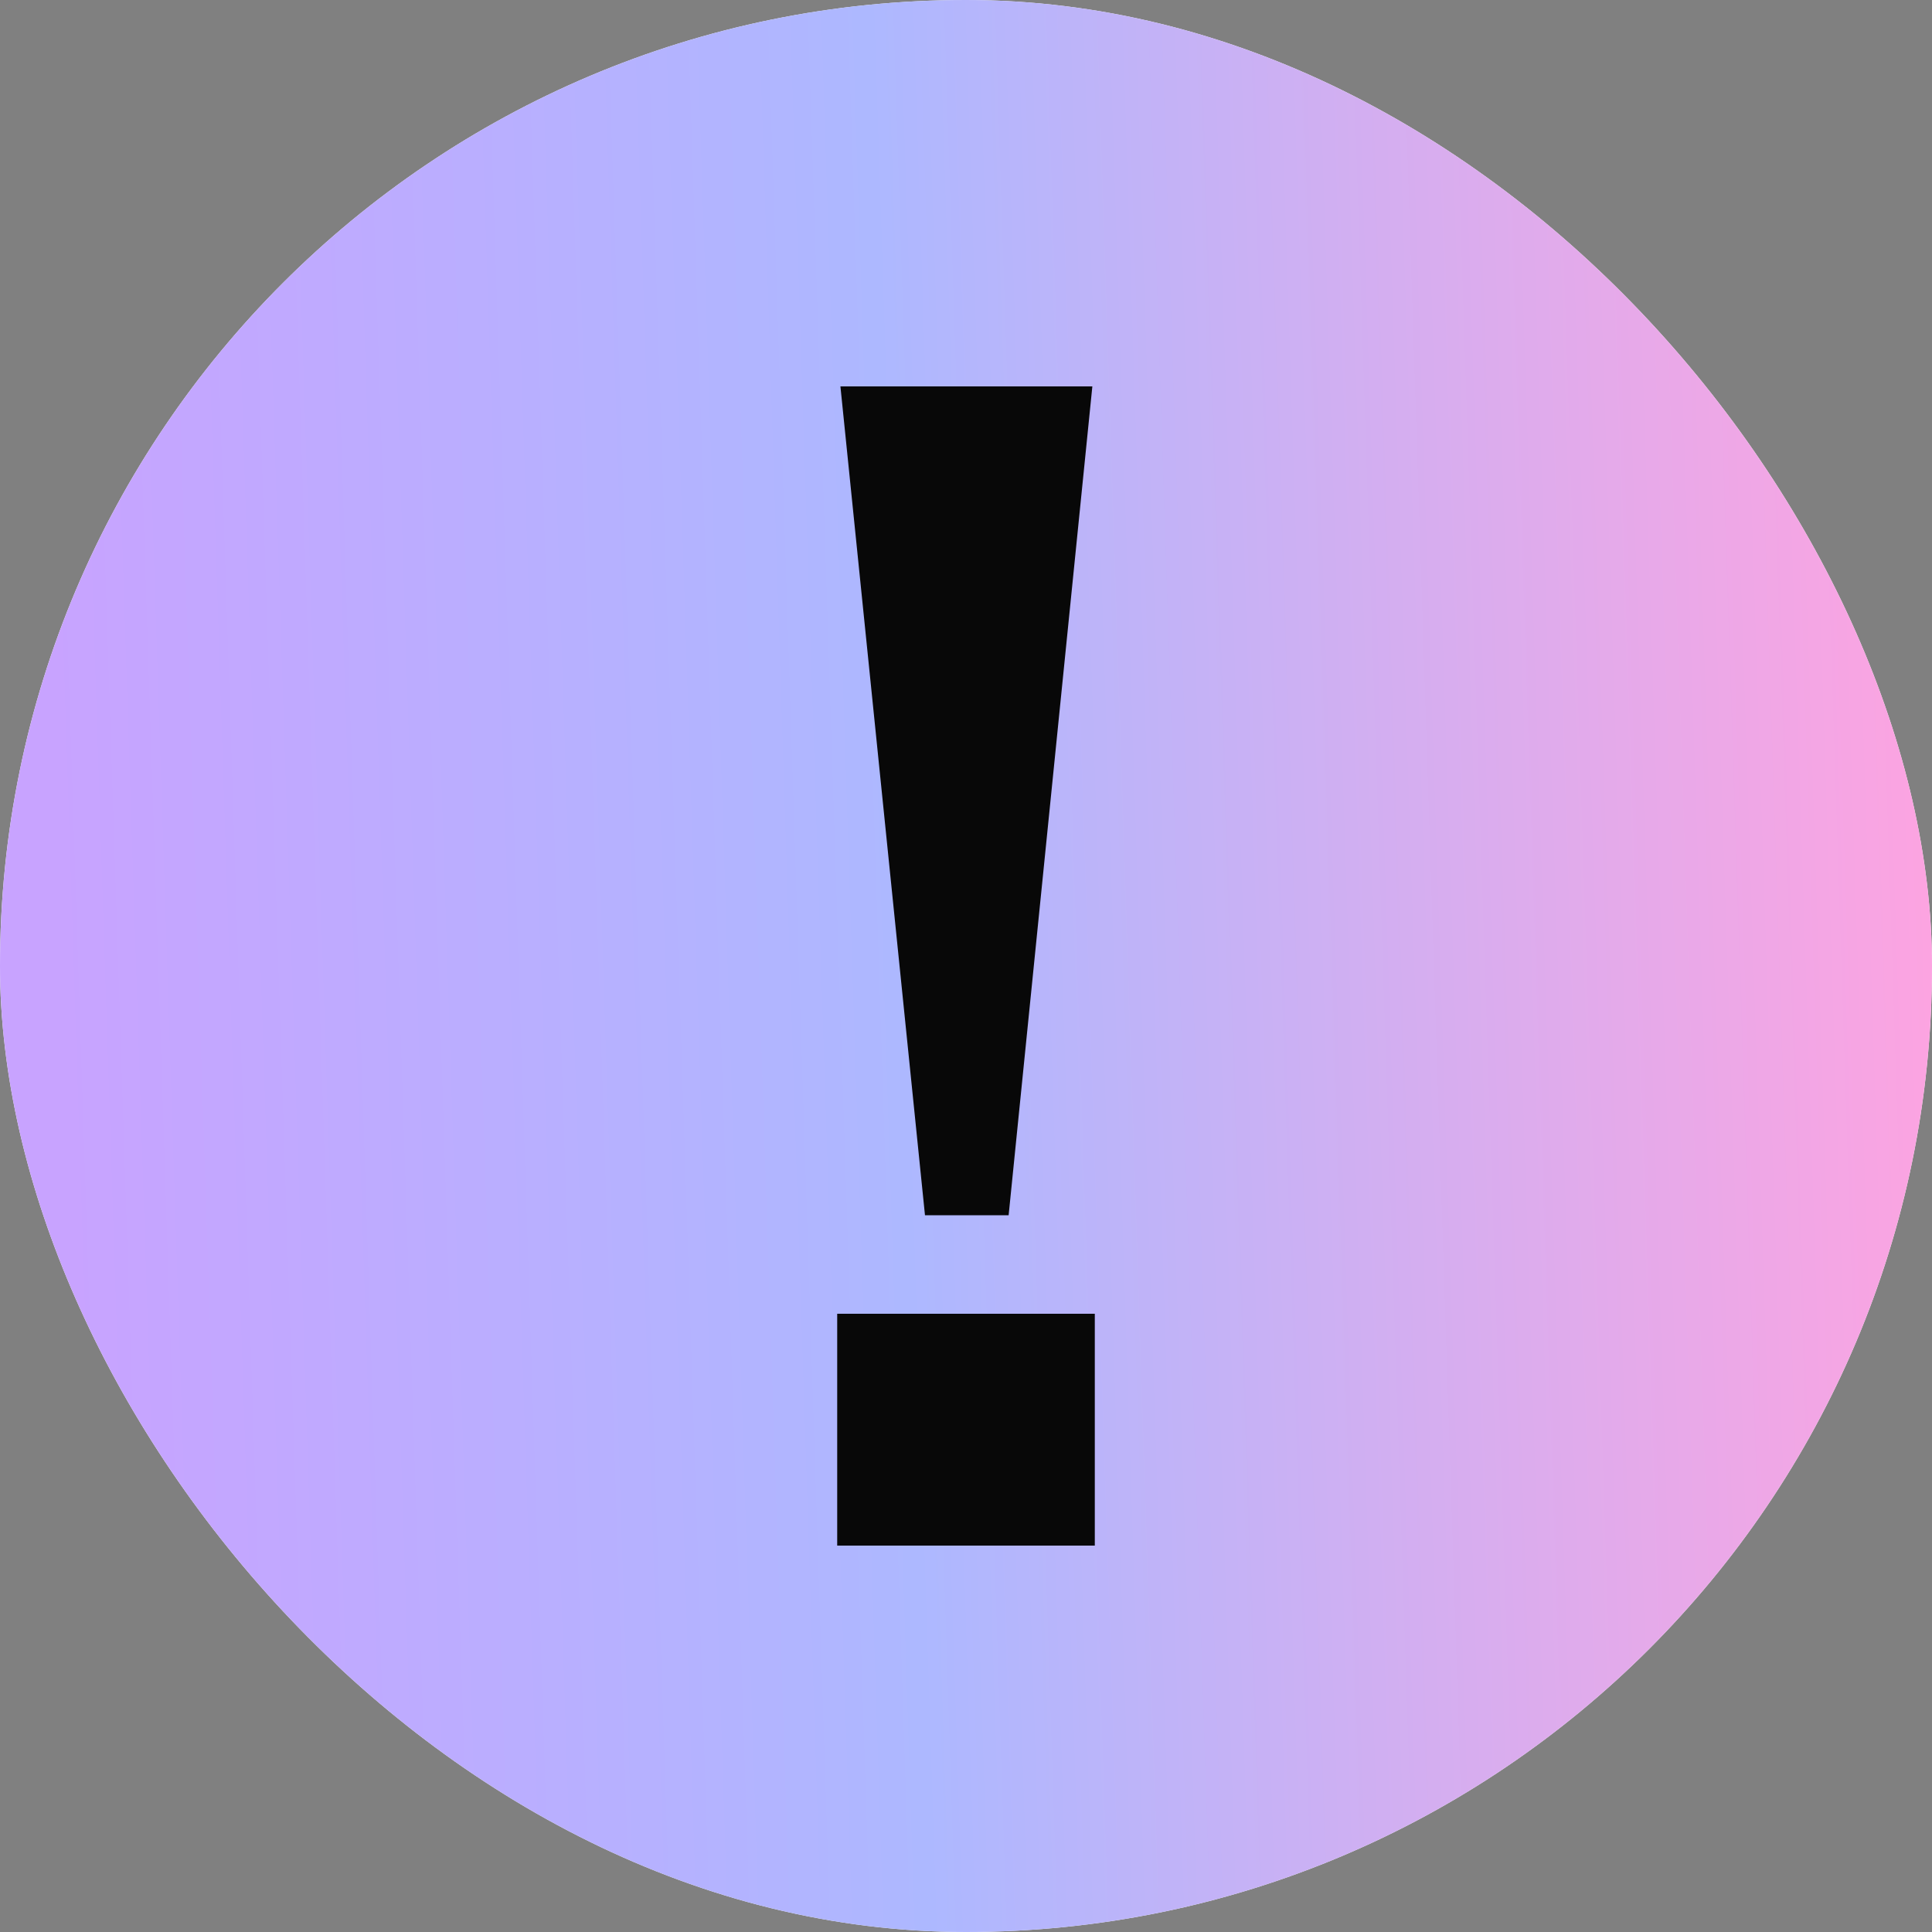 <?xml version="1.0" encoding="UTF-8"?> <svg xmlns="http://www.w3.org/2000/svg" width="30" height="30" viewBox="0 0 30 30" fill="none"><rect x="0" y="0" width="30" height="30" fill="#808080" stroke="none"/><rect width="30" height="30" rx="15" fill="white"></rect><rect width="30" height="30" rx="15" fill="url(#paint0_linear_666_256)"></rect><path d="M15.662 18.87H14.363L13.05 6H16.962L15.662 18.87ZM17 24H13V20.4H17V24Z" fill="#080808"></path><defs><linearGradient id="paint0_linear_666_256" x1="30" y1="-2.308" x2="0.379" y2="-1.343" gradientUnits="userSpaceOnUse"><stop stop-color="#FFA3E0"></stop><stop offset="0.56" stop-color="#ADB8FF"></stop><stop offset="1" stop-color="#C8A3FF"></stop></linearGradient></defs></svg> 